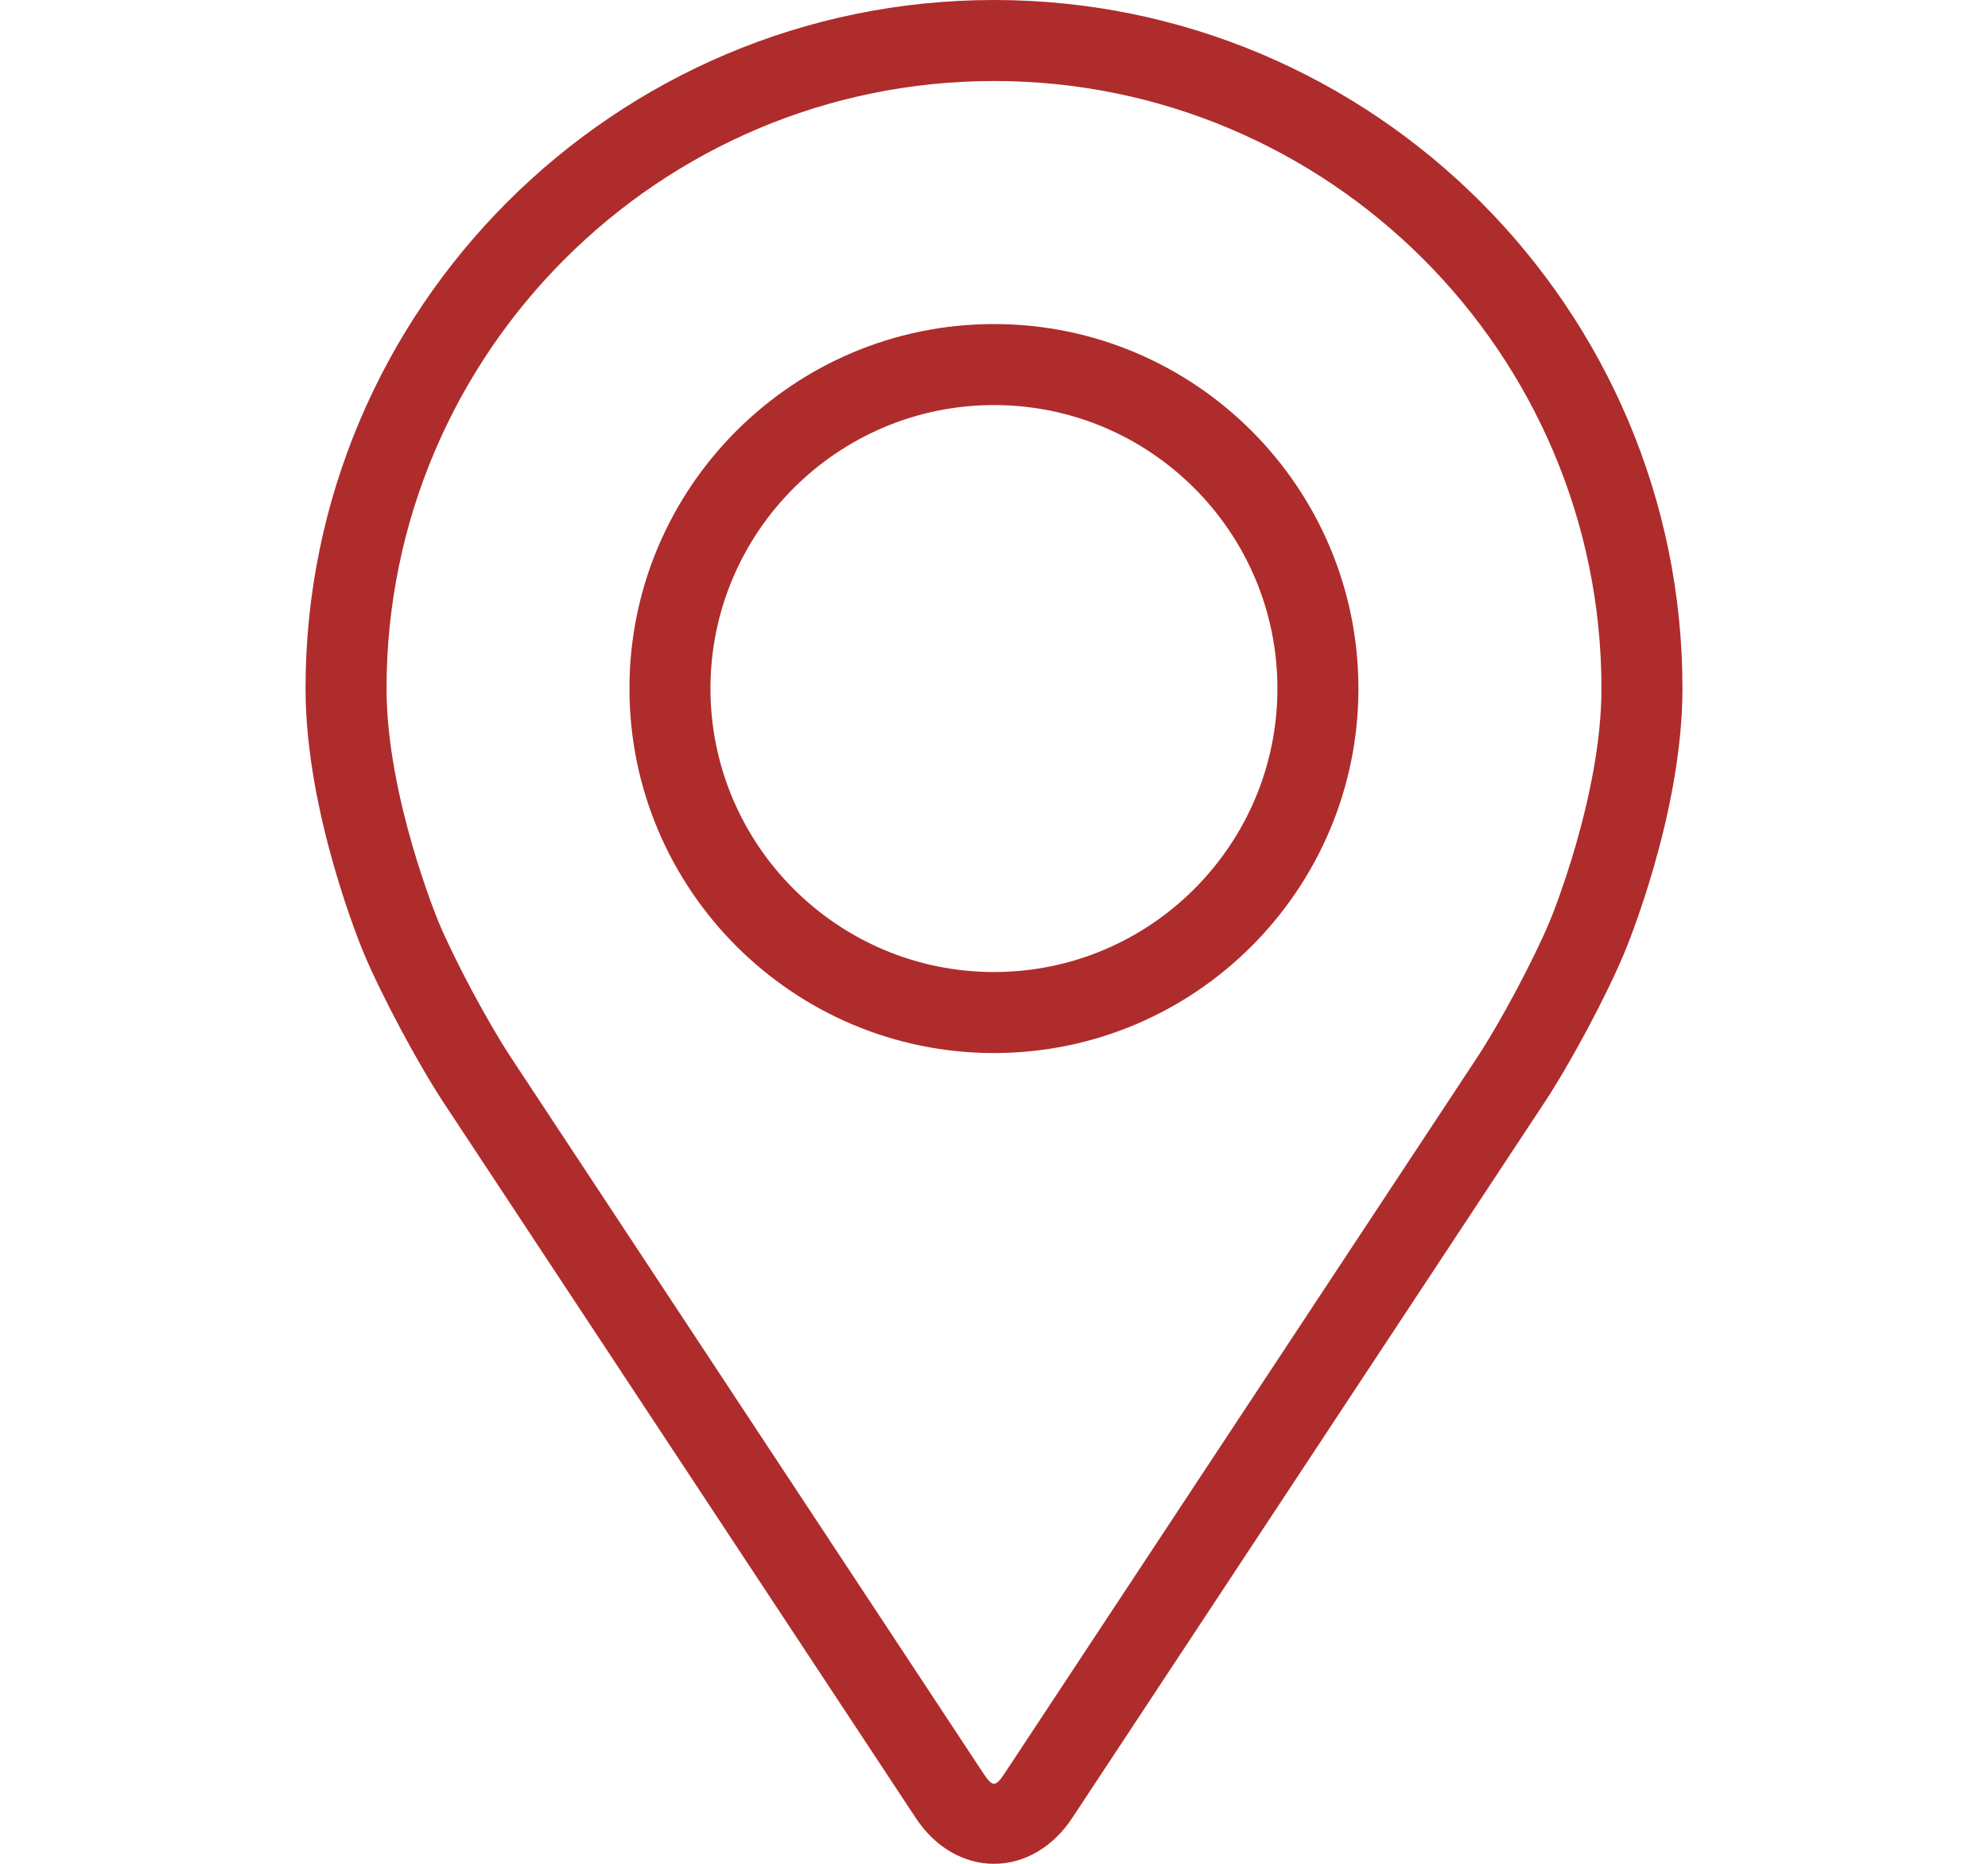 <svg width="16" height="15" viewBox="0 0 16 15" fill="none" xmlns="http://www.w3.org/2000/svg">
<path d="M8 0C4.945 0 2.459 2.486 2.459 5.541C2.459 6.547 2.91 7.629 2.929 7.674C3.075 8.02 3.362 8.557 3.569 8.872L7.369 14.629C7.524 14.865 7.754 15 8 15C8.246 15 8.476 14.865 8.631 14.629L12.431 8.872C12.639 8.557 12.926 8.02 13.071 7.674C13.09 7.629 13.541 6.547 13.541 5.541C13.541 2.486 11.056 0 8 0ZM12.47 7.421C12.34 7.731 12.073 8.231 11.887 8.513L8.087 14.27C8.012 14.384 7.988 14.384 7.913 14.27L4.114 8.513C3.928 8.231 3.66 7.731 3.53 7.421C3.525 7.408 3.111 6.412 3.111 5.541C3.111 2.845 5.304 0.652 8 0.652C10.696 0.652 12.889 2.845 12.889 5.541C12.889 6.413 12.475 7.412 12.47 7.421Z" fill="#AF2C2C"/>
<path d="M8 2.608C6.382 2.608 5.066 3.924 5.066 5.541C5.066 7.159 6.382 8.475 8 8.475C9.618 8.475 10.933 7.159 10.933 5.541C10.933 3.924 9.618 2.608 8 2.608ZM8 7.823C6.742 7.823 5.718 6.8 5.718 5.541C5.718 4.283 6.742 3.26 8 3.26C9.258 3.26 10.281 4.283 10.281 5.541C10.281 6.8 9.258 7.823 8 7.823Z" fill="#AF2C2C"/>
</svg>
